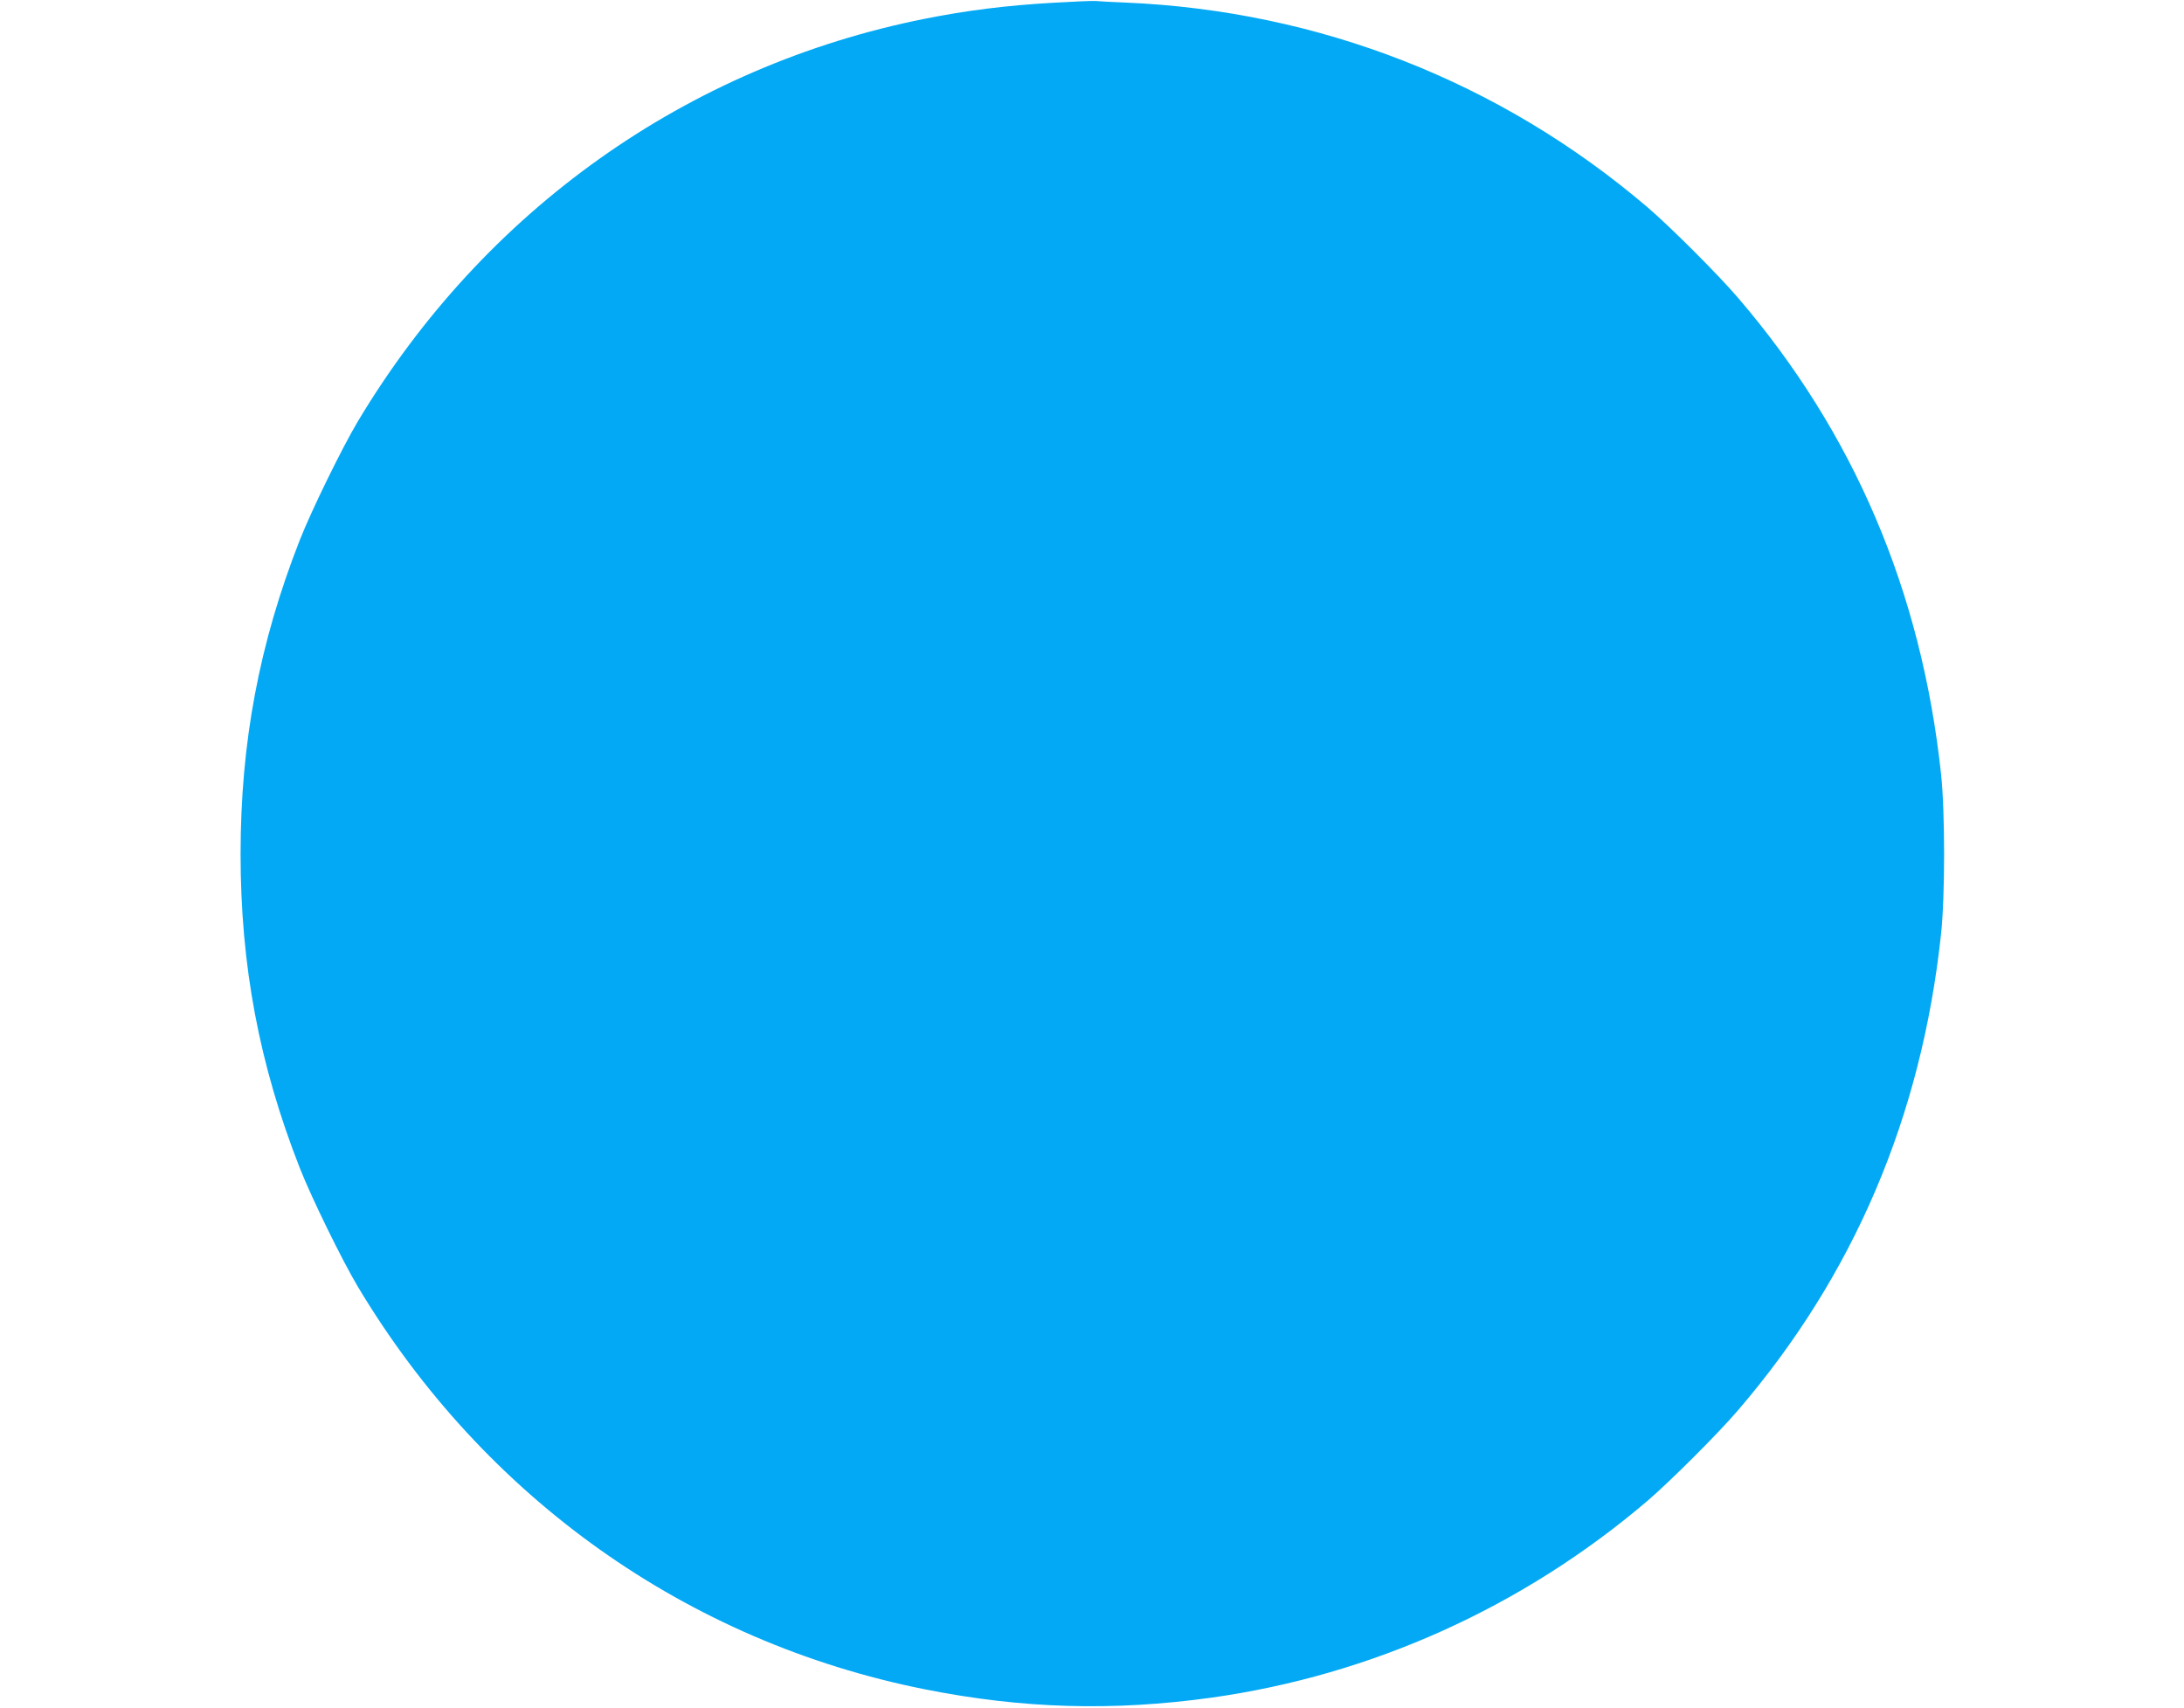 <?xml version="1.0" standalone="no"?>
<!DOCTYPE svg PUBLIC "-//W3C//DTD SVG 20010904//EN"
 "http://www.w3.org/TR/2001/REC-SVG-20010904/DTD/svg10.dtd">
<svg version="1.0" xmlns="http://www.w3.org/2000/svg"
 width="1280pt" height="1001pt" viewBox="0 0 1280 1001"
 preserveAspectRatio="xMidYMid meet">
<g transform="translate(0,1001) scale(0.1,-0.1)"
fill="#03a9f4" stroke="none">
<path d="M6175 9994 c-280 -16 -509 -45 -755 -94 -1393 -278 -2582 -1122
-3323 -2360 -92 -154 -272 -522 -340 -695 -238 -607 -347 -1187 -347 -1840 0
-653 109 -1233 347 -1840 68 -173 248 -541 340 -695 741 -1238 1930 -2082
3323 -2360 573 -114 1102 -129 1680 -49 940 132 1825 531 2555 1153 132 113
413 393 531 531 679 791 1075 1719 1190 2790 24 222 24 718 0 940 -115 1071
-511 1999 -1190 2790 -118 138 -399 418 -531 531 -862 735 -1925 1151 -3060
1199 -77 3 -153 7 -170 9 -16 2 -129 -3 -250 -10z"/>
</g>
</svg>
